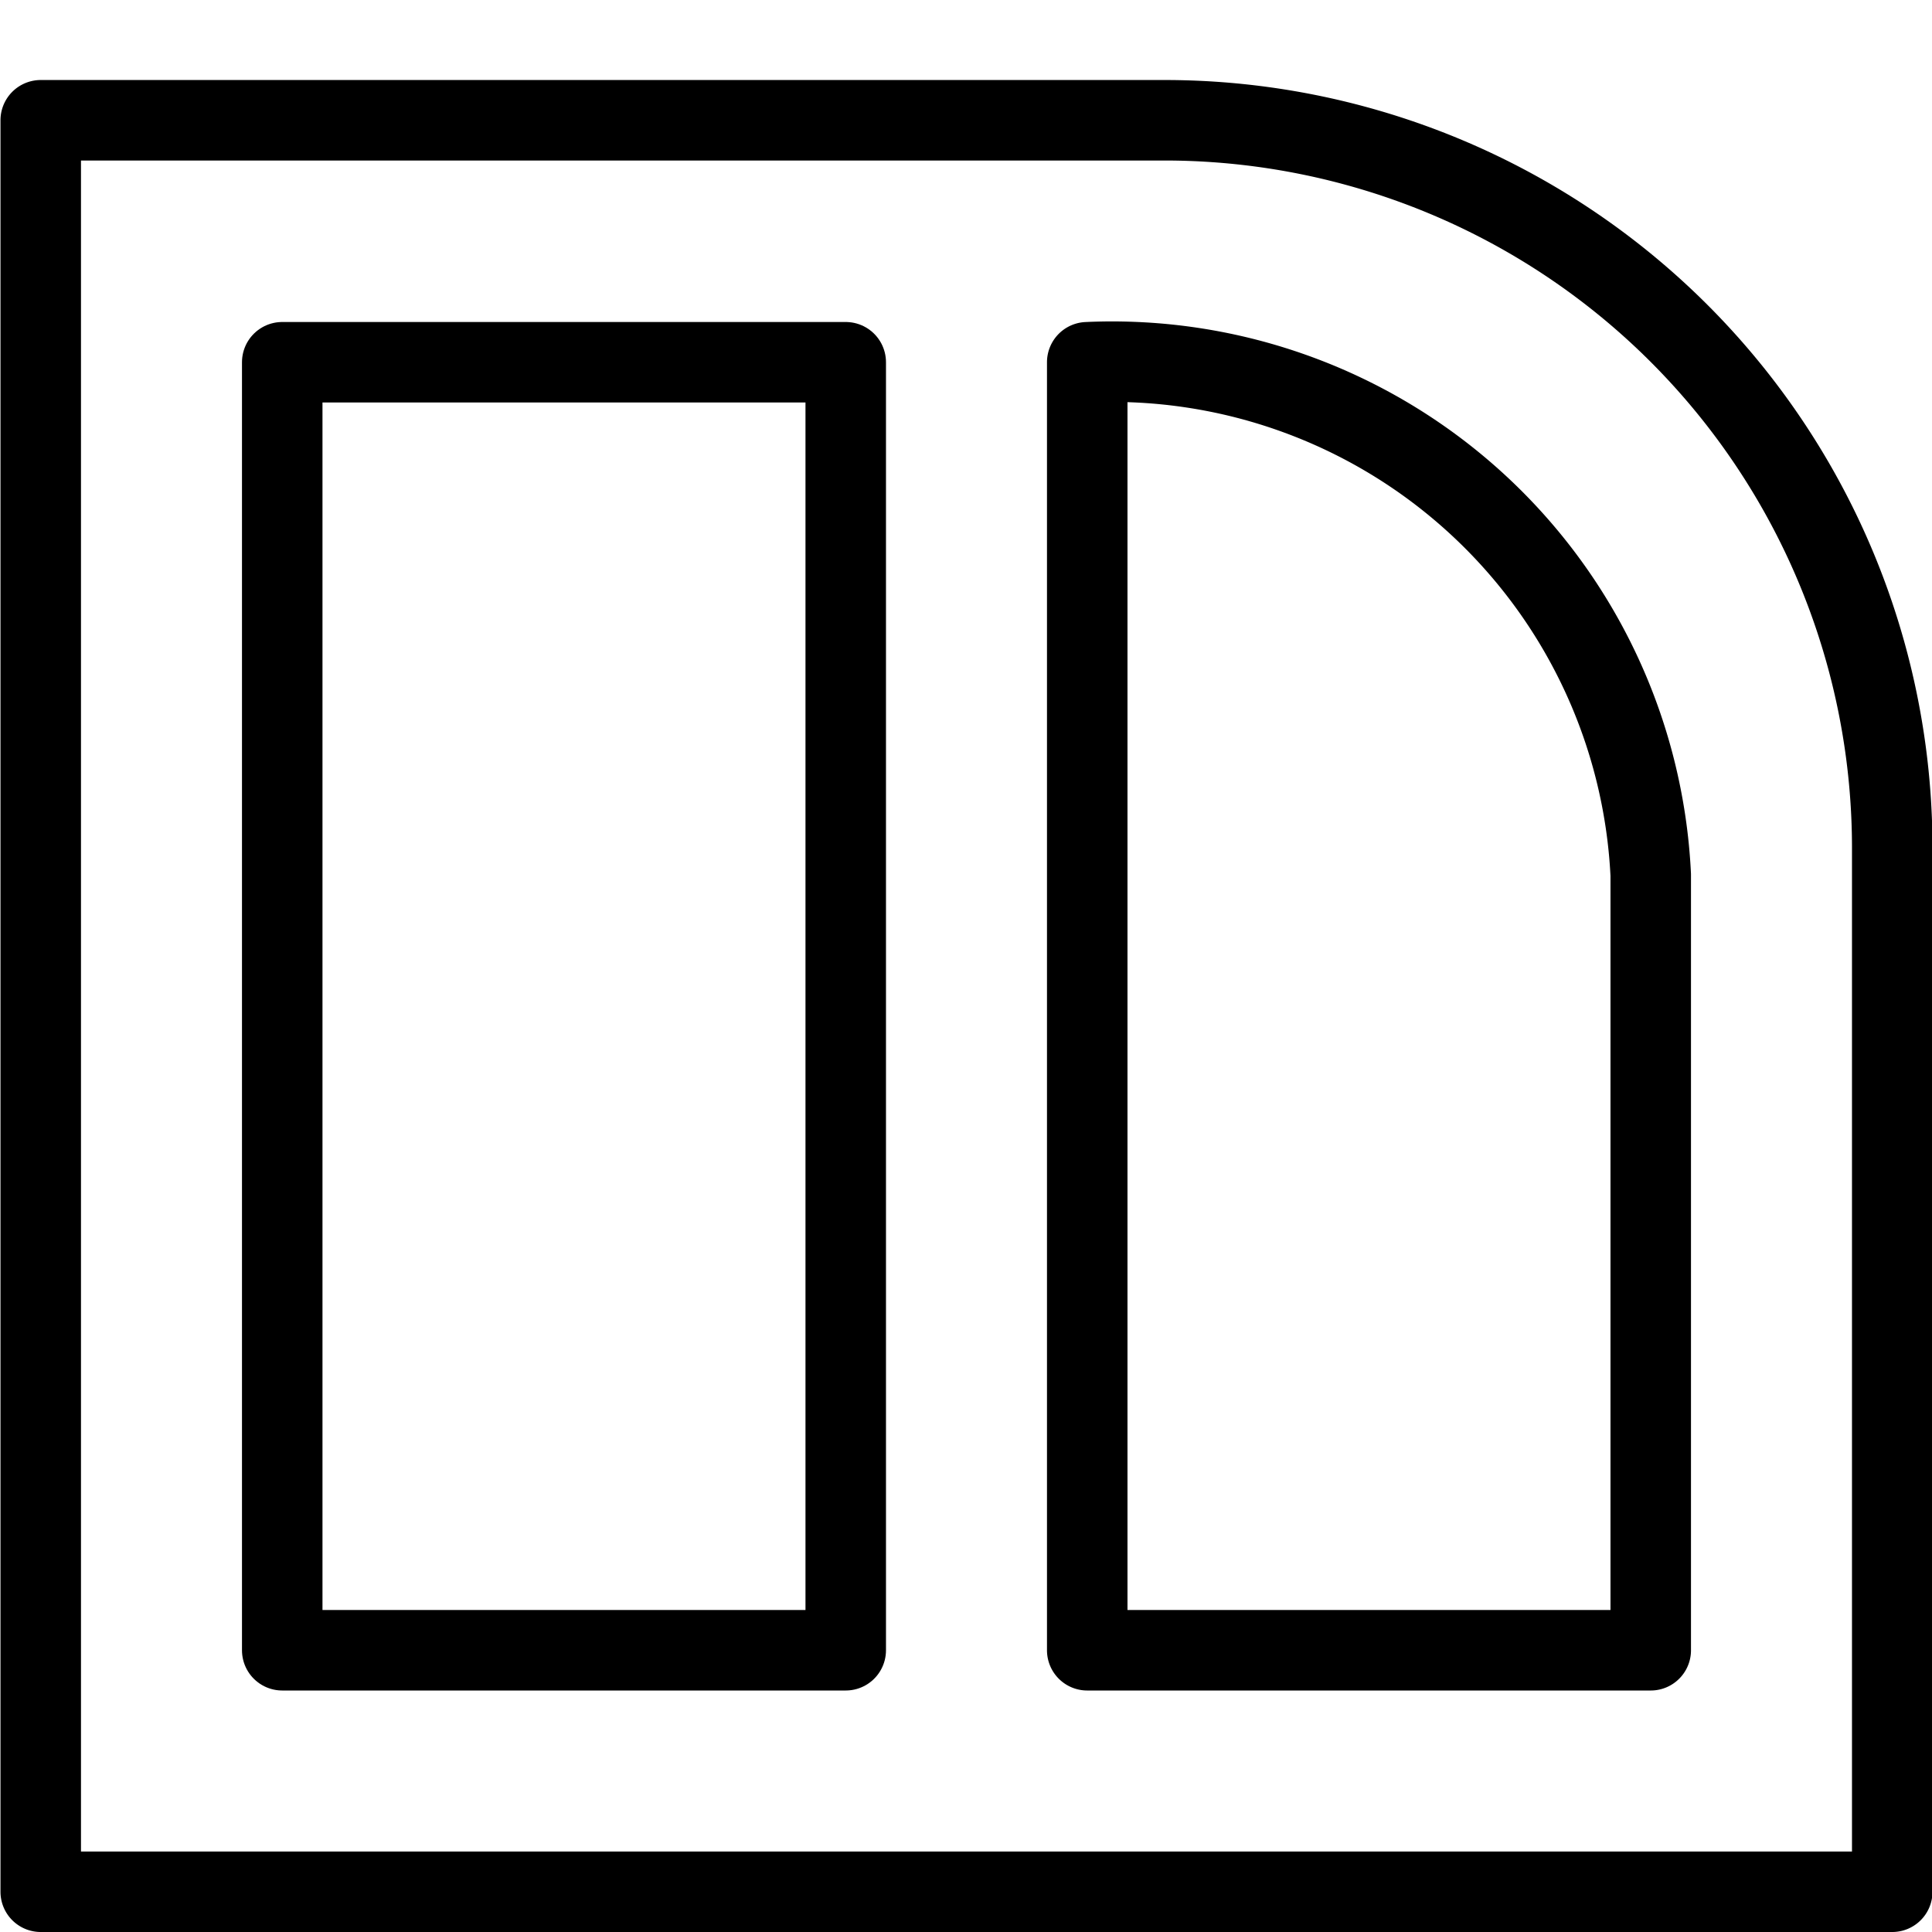 <svg xmlns="http://www.w3.org/2000/svg" viewBox="0 0 24 24"><g transform="matrix(1,0,0,1,0,0)"><defs><style>.a{fill:none;stroke:currentColor;stroke-linecap:round;stroke-linejoin:round;}</style></defs><title>social-media-nexopia</title><path class="a" d="M14.494,1.494H.506V23.5h23V10.506a9.04,9.04,0,0,0-9.012-9.012Z"></path><rect class="a" x="3.506" y="4.5" width="7" height="16"></rect><path class="a" d="M13.506,20.5V4.5a6.7,6.7,0,0,1,7,6.368V20.5Z"></path></g></svg>